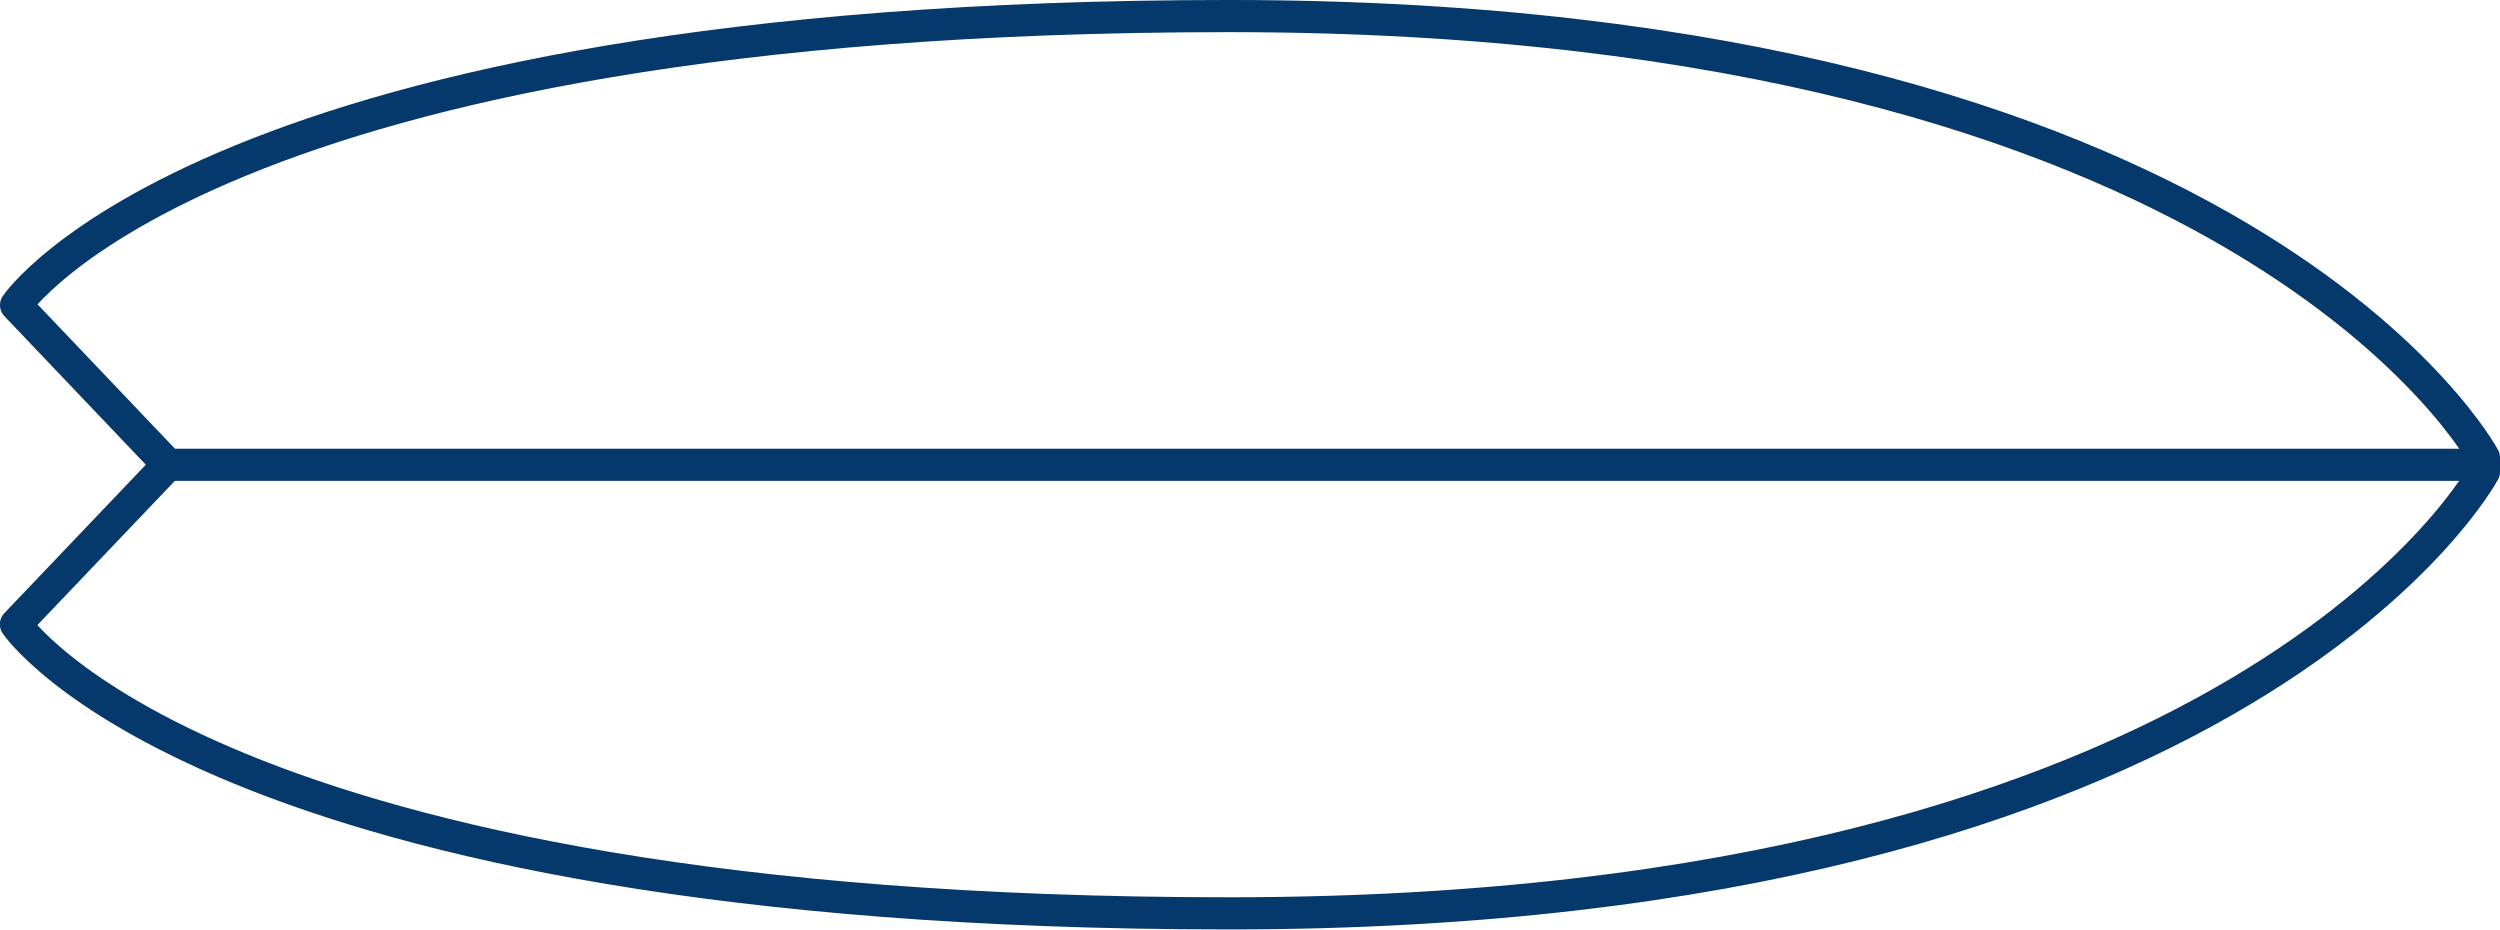 <?xml version="1.0" encoding="UTF-8"?>
<svg id="Layer_2" data-name="Layer 2" xmlns="http://www.w3.org/2000/svg" viewBox="0 0 163.3 60.72">
  <defs>
    <style>
      .cls-1 {
        fill: none;
        stroke: #05386b;
        stroke-linecap: round;
        stroke-linejoin: round;
        stroke-width: 2.1px;
      }
    </style>
  </defs>
  <g id="Layer_1-2" data-name="Layer 1">
    <g>
      <path class="cls-1" d="m10.98,30.36L1.05,19.93S13.72,1.05,80.28,1.05s81.97,28.84,81.97,28.84v.93s-15.4,28.84-81.97,28.84c-66.57,0-79.24-18.88-79.24-18.88l9.94-10.43Z"/>
      <line class="cls-1" x1="10.98" y1="30.36" x2="162.25" y2="30.36"/>
    </g>
  </g>
</svg>